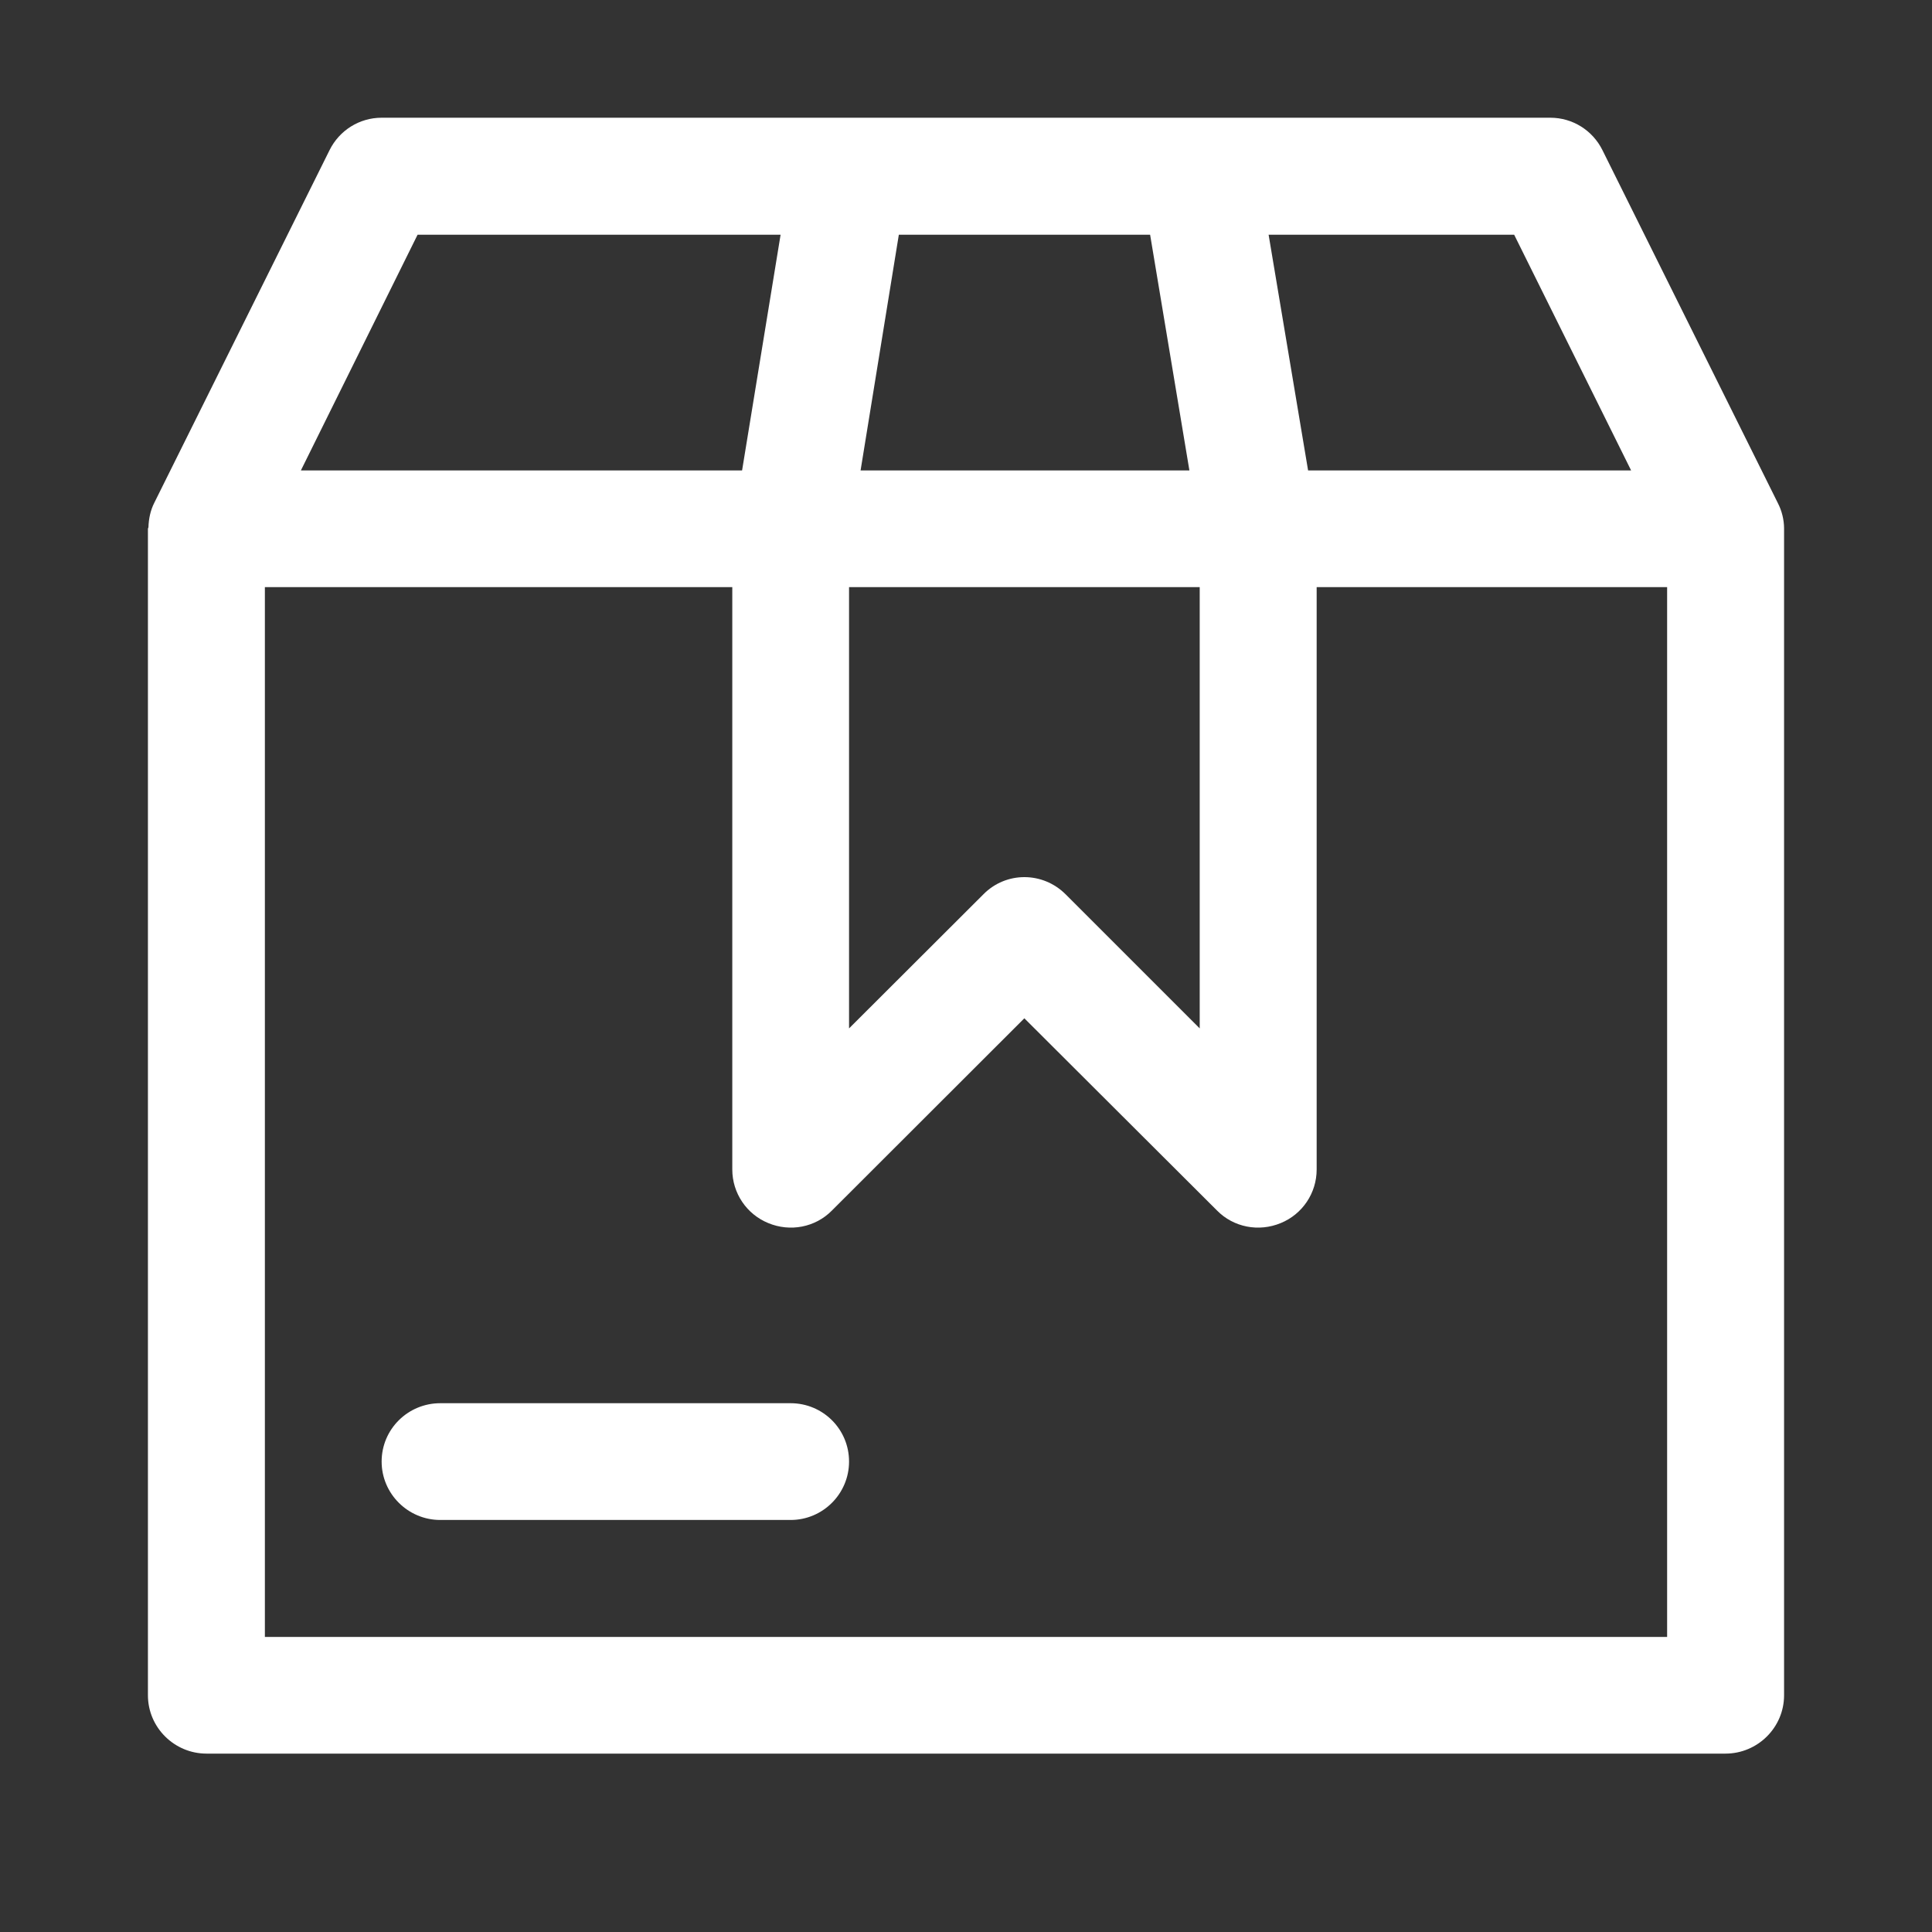 <svg version="1.0" preserveAspectRatio="xMidYMid meet" height="40" viewBox="0 0 30 30" zoomAndPan="magnify" width="40" xmlns:xlink="http://www.w3.org/1999/xlink" xmlns="http://www.w3.org/2000/svg"><rect x="0" y="0" width="30" height="30" fill="#333333" stroke="none"/><path fill-rule="evenodd" fill-opacity="1" d="M 6.836 21.789 C 6.336 21.789 5.926 22.191 5.926 22.695 C 5.926 23.195 6.336 23.602 6.836 23.602 L 12.277 23.602 C 12.777 23.602 13.184 23.195 13.184 22.695 C 13.184 22.191 12.777 21.789 12.277 21.789 Z M 6.836 21.789" fill="#ffffff"></path><path fill-rule="evenodd" fill-opacity="1" d="M 5.926 1.828 C 5.582 1.828 5.27 2.023 5.117 2.332 L 2.395 7.809 C 2.336 7.926 2.309 8.055 2.305 8.188 C 2.305 8.195 2.297 8.203 2.297 8.211 L 2.297 26.324 C 2.297 26.824 2.707 27.23 3.207 27.23 L 26.793 27.23 C 27.293 27.23 27.703 26.824 27.703 26.324 L 27.703 8.211 C 27.703 8.211 27.703 8.207 27.703 8.207 C 27.703 8.07 27.668 7.93 27.605 7.809 L 24.883 2.332 C 24.73 2.023 24.418 1.828 24.074 1.828 Z M 6.484 3.645 L 12.121 3.645 L 11.523 7.305 L 4.672 7.305 Z M 13.957 3.645 L 17.859 3.645 L 18.469 7.305 L 13.363 7.305 Z M 19.699 3.645 L 23.512 3.645 L 25.328 7.305 L 20.312 7.305 Z M 4.113 9.117 L 11.371 9.117 L 11.371 18.16 C 11.371 18.527 11.594 18.855 11.93 18.992 C 12.27 19.133 12.66 19.059 12.918 18.797 L 15.906 15.812 L 18.898 18.797 C 19.156 19.059 19.547 19.133 19.887 18.992 C 20.223 18.855 20.445 18.527 20.445 18.16 L 20.445 9.117 L 25.887 9.117 L 25.887 25.418 L 4.113 25.418 Z M 13.184 9.117 L 18.629 9.117 L 18.629 15.969 L 16.547 13.887 C 16.191 13.531 15.621 13.531 15.27 13.887 L 13.184 15.969 Z M 13.184 9.117" fill="#ffffff"></path></svg>